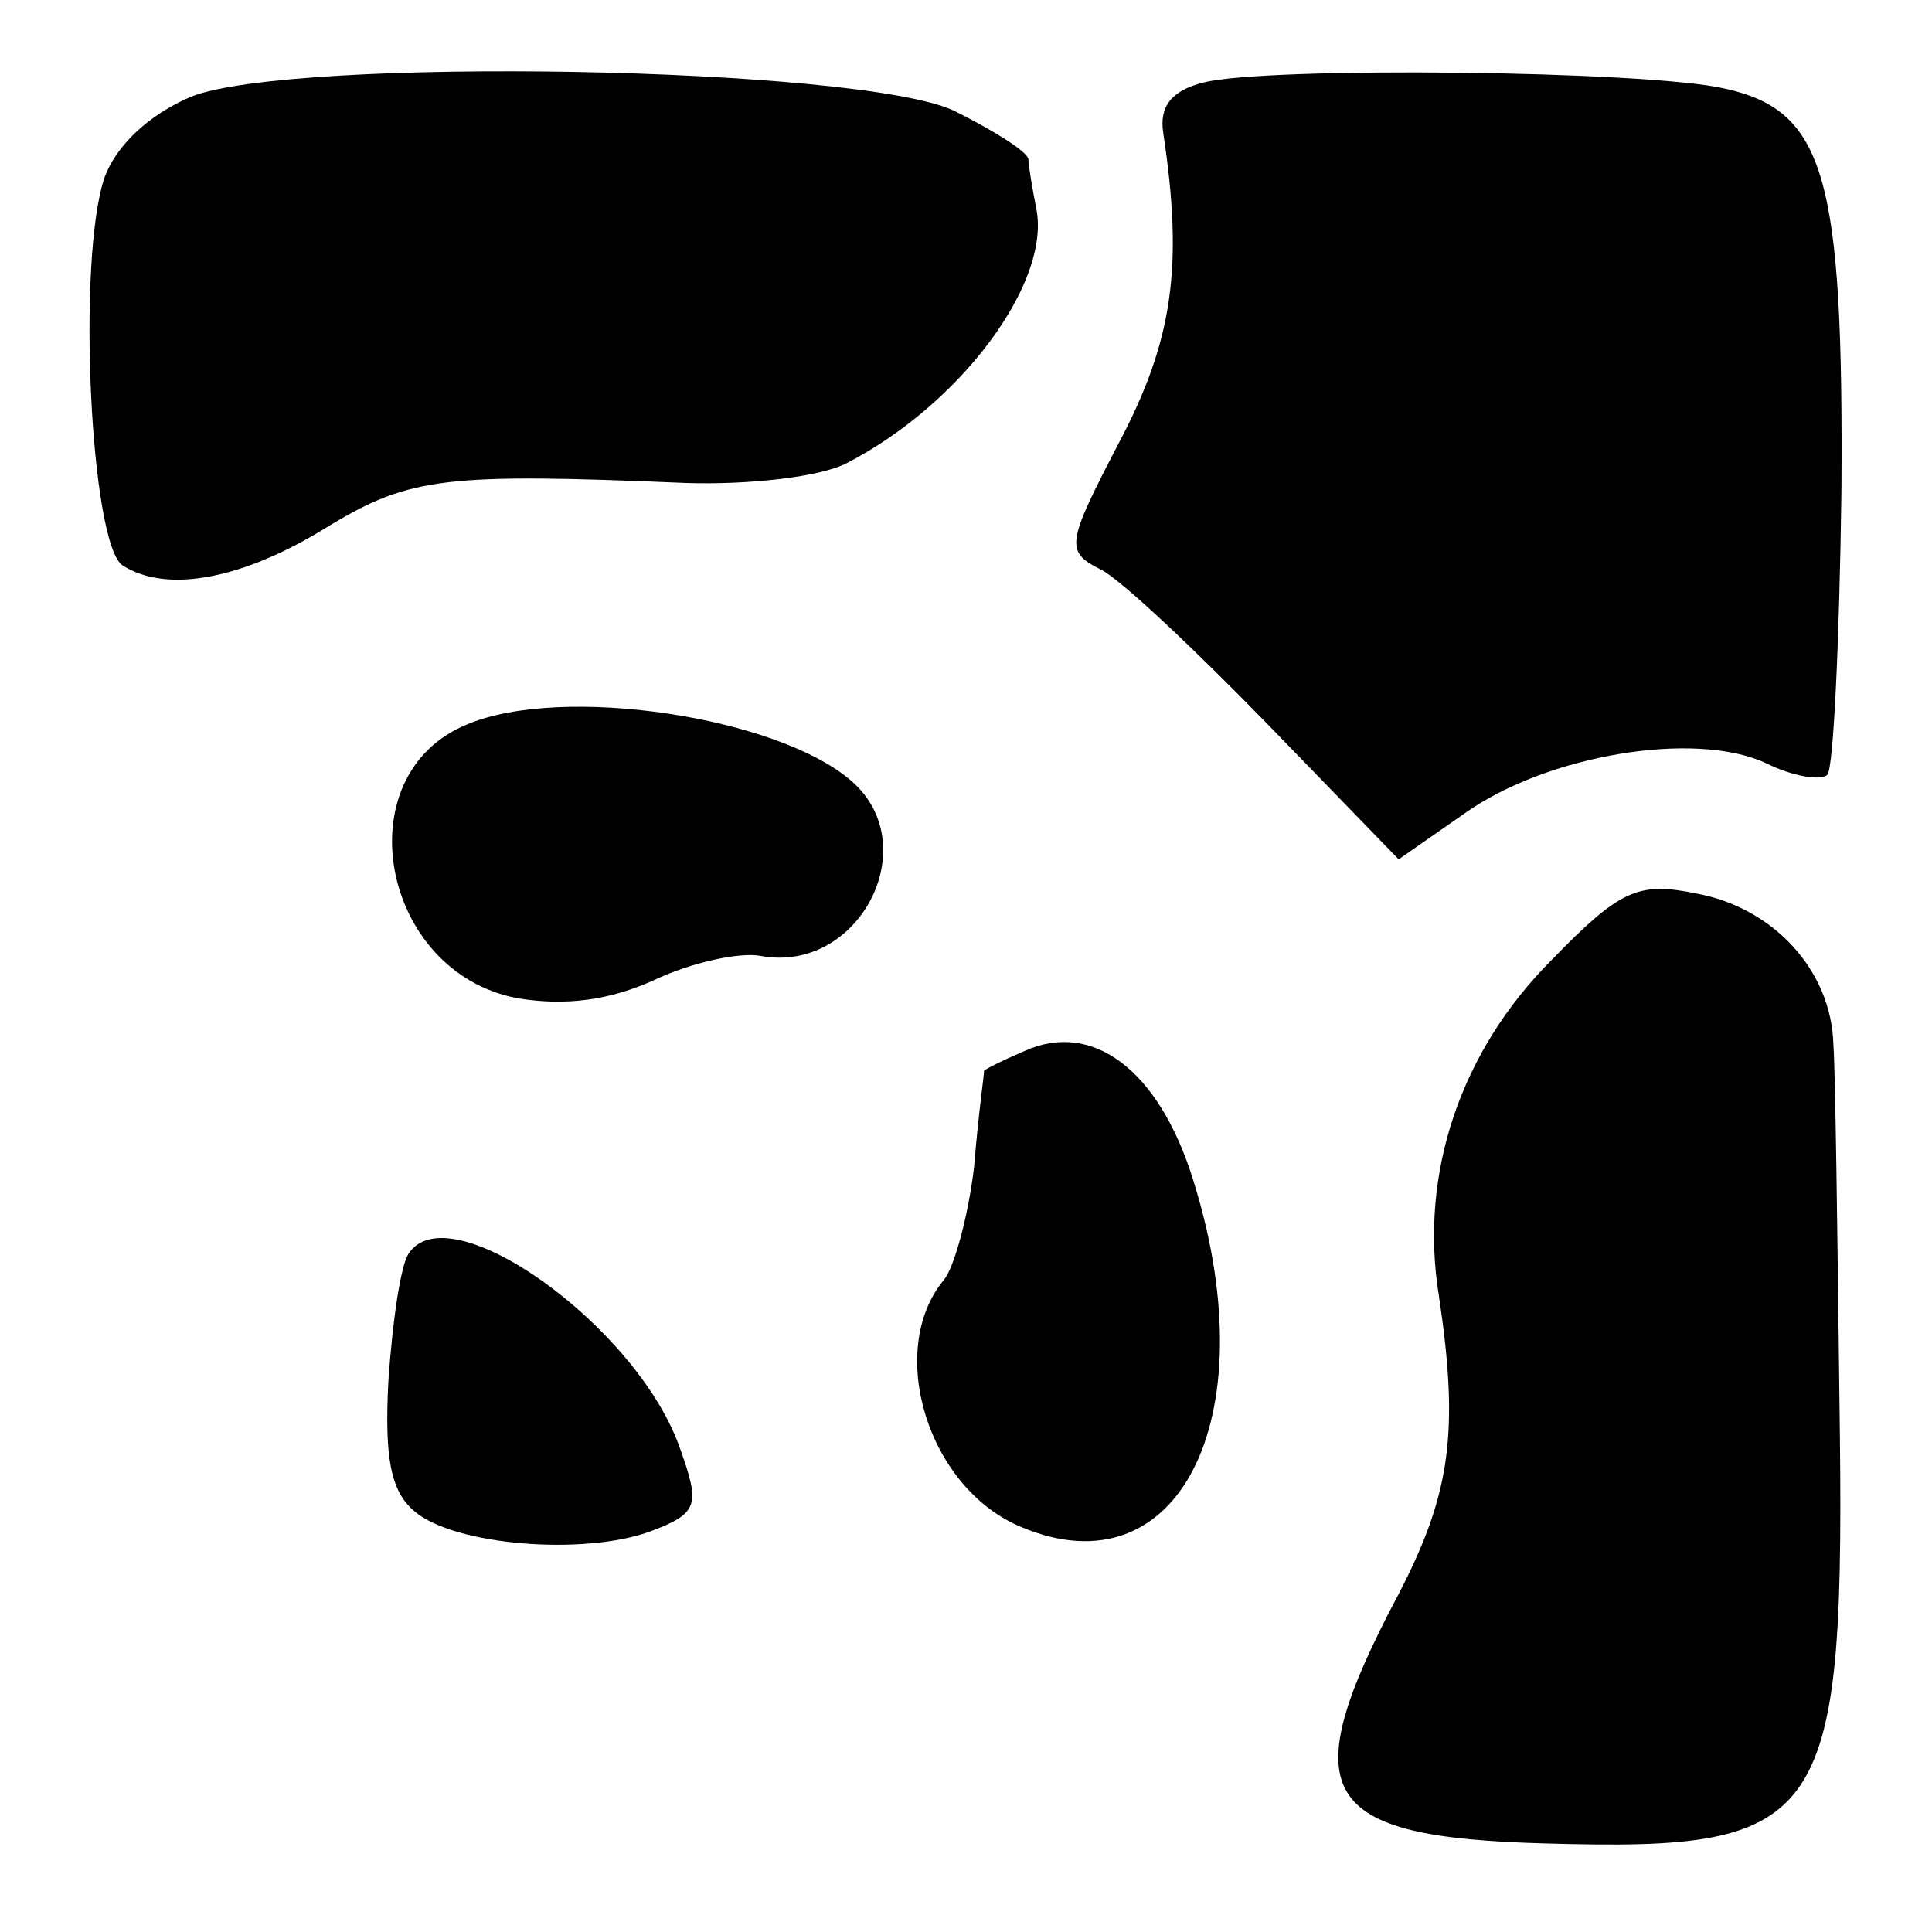 <?xml version="1.0" standalone="no"?>
<!DOCTYPE svg PUBLIC "-//W3C//DTD SVG 20010904//EN"
 "http://www.w3.org/TR/2001/REC-SVG-20010904/DTD/svg10.dtd">
<svg version="1.0" xmlns="http://www.w3.org/2000/svg"
 width="96pt" height="96pt" viewBox="0 0 96 96"
 preserveAspectRatio="xMidYMid meet">
<g transform="translate(0,96) scale(0.1,-0.1)"
fill="#000000" stroke="none">
<path d="M95 912 c-21 -9 -37 -24 -43 -40 -14 -41 -7 -183 9 -193 22 -14 60
-7 103 20 40 24 58 26 177 21 31 -1 67 3 80 10 56 29 101 89 94 126 -2 10 -4
22 -4 25 -1 4 -17 14 -37 24 -47 22 -328 27 -379 7z"/>
<path d="M598 919 c-16 -4 -22 -12 -20 -25 10 -66 5 -103 -22 -154 -26 -50
-27 -54 -9 -63 10 -5 47 -40 83 -77 l65 -67 33 23 c41 29 114 41 149 25 14 -7
28 -9 31 -6 3 3 6 66 7 141 1 156 -8 189 -58 200 -39 9 -228 11 -259 3z"/>
<path d="M232 600 c-61 -25 -43 -123 25 -136 24 -4 46 -1 68 9 19 9 43 14 53
12 49 -9 82 55 45 87 -37 32 -144 48 -191 28z"/>
<path d="M771 483 c-45 -45 -66 -106 -56 -167 10 -67 6 -98 -20 -148 -53 -100
-40 -121 73 -124 141 -4 149 9 146 221 -1 83 -2 162 -3 176 -1 37 -30 68 -68
75 -29 6 -38 2 -72 -33z"/>
<path d="M512 439 c-12 -5 -22 -10 -23 -11 0 -2 -3 -23 -5 -48 -3 -25 -10 -50
-15 -56 -29 -35 -8 -104 39 -123 77 -32 121 53 86 169 -16 55 -48 82 -82 69z"/>
<path d="M203 337 c-4 -6 -8 -34 -10 -63 -2 -38 1 -55 13 -65 20 -17 84 -22
117 -10 24 9 25 13 15 41 -21 61 -115 128 -135 97z"/>
</g>
</svg>
